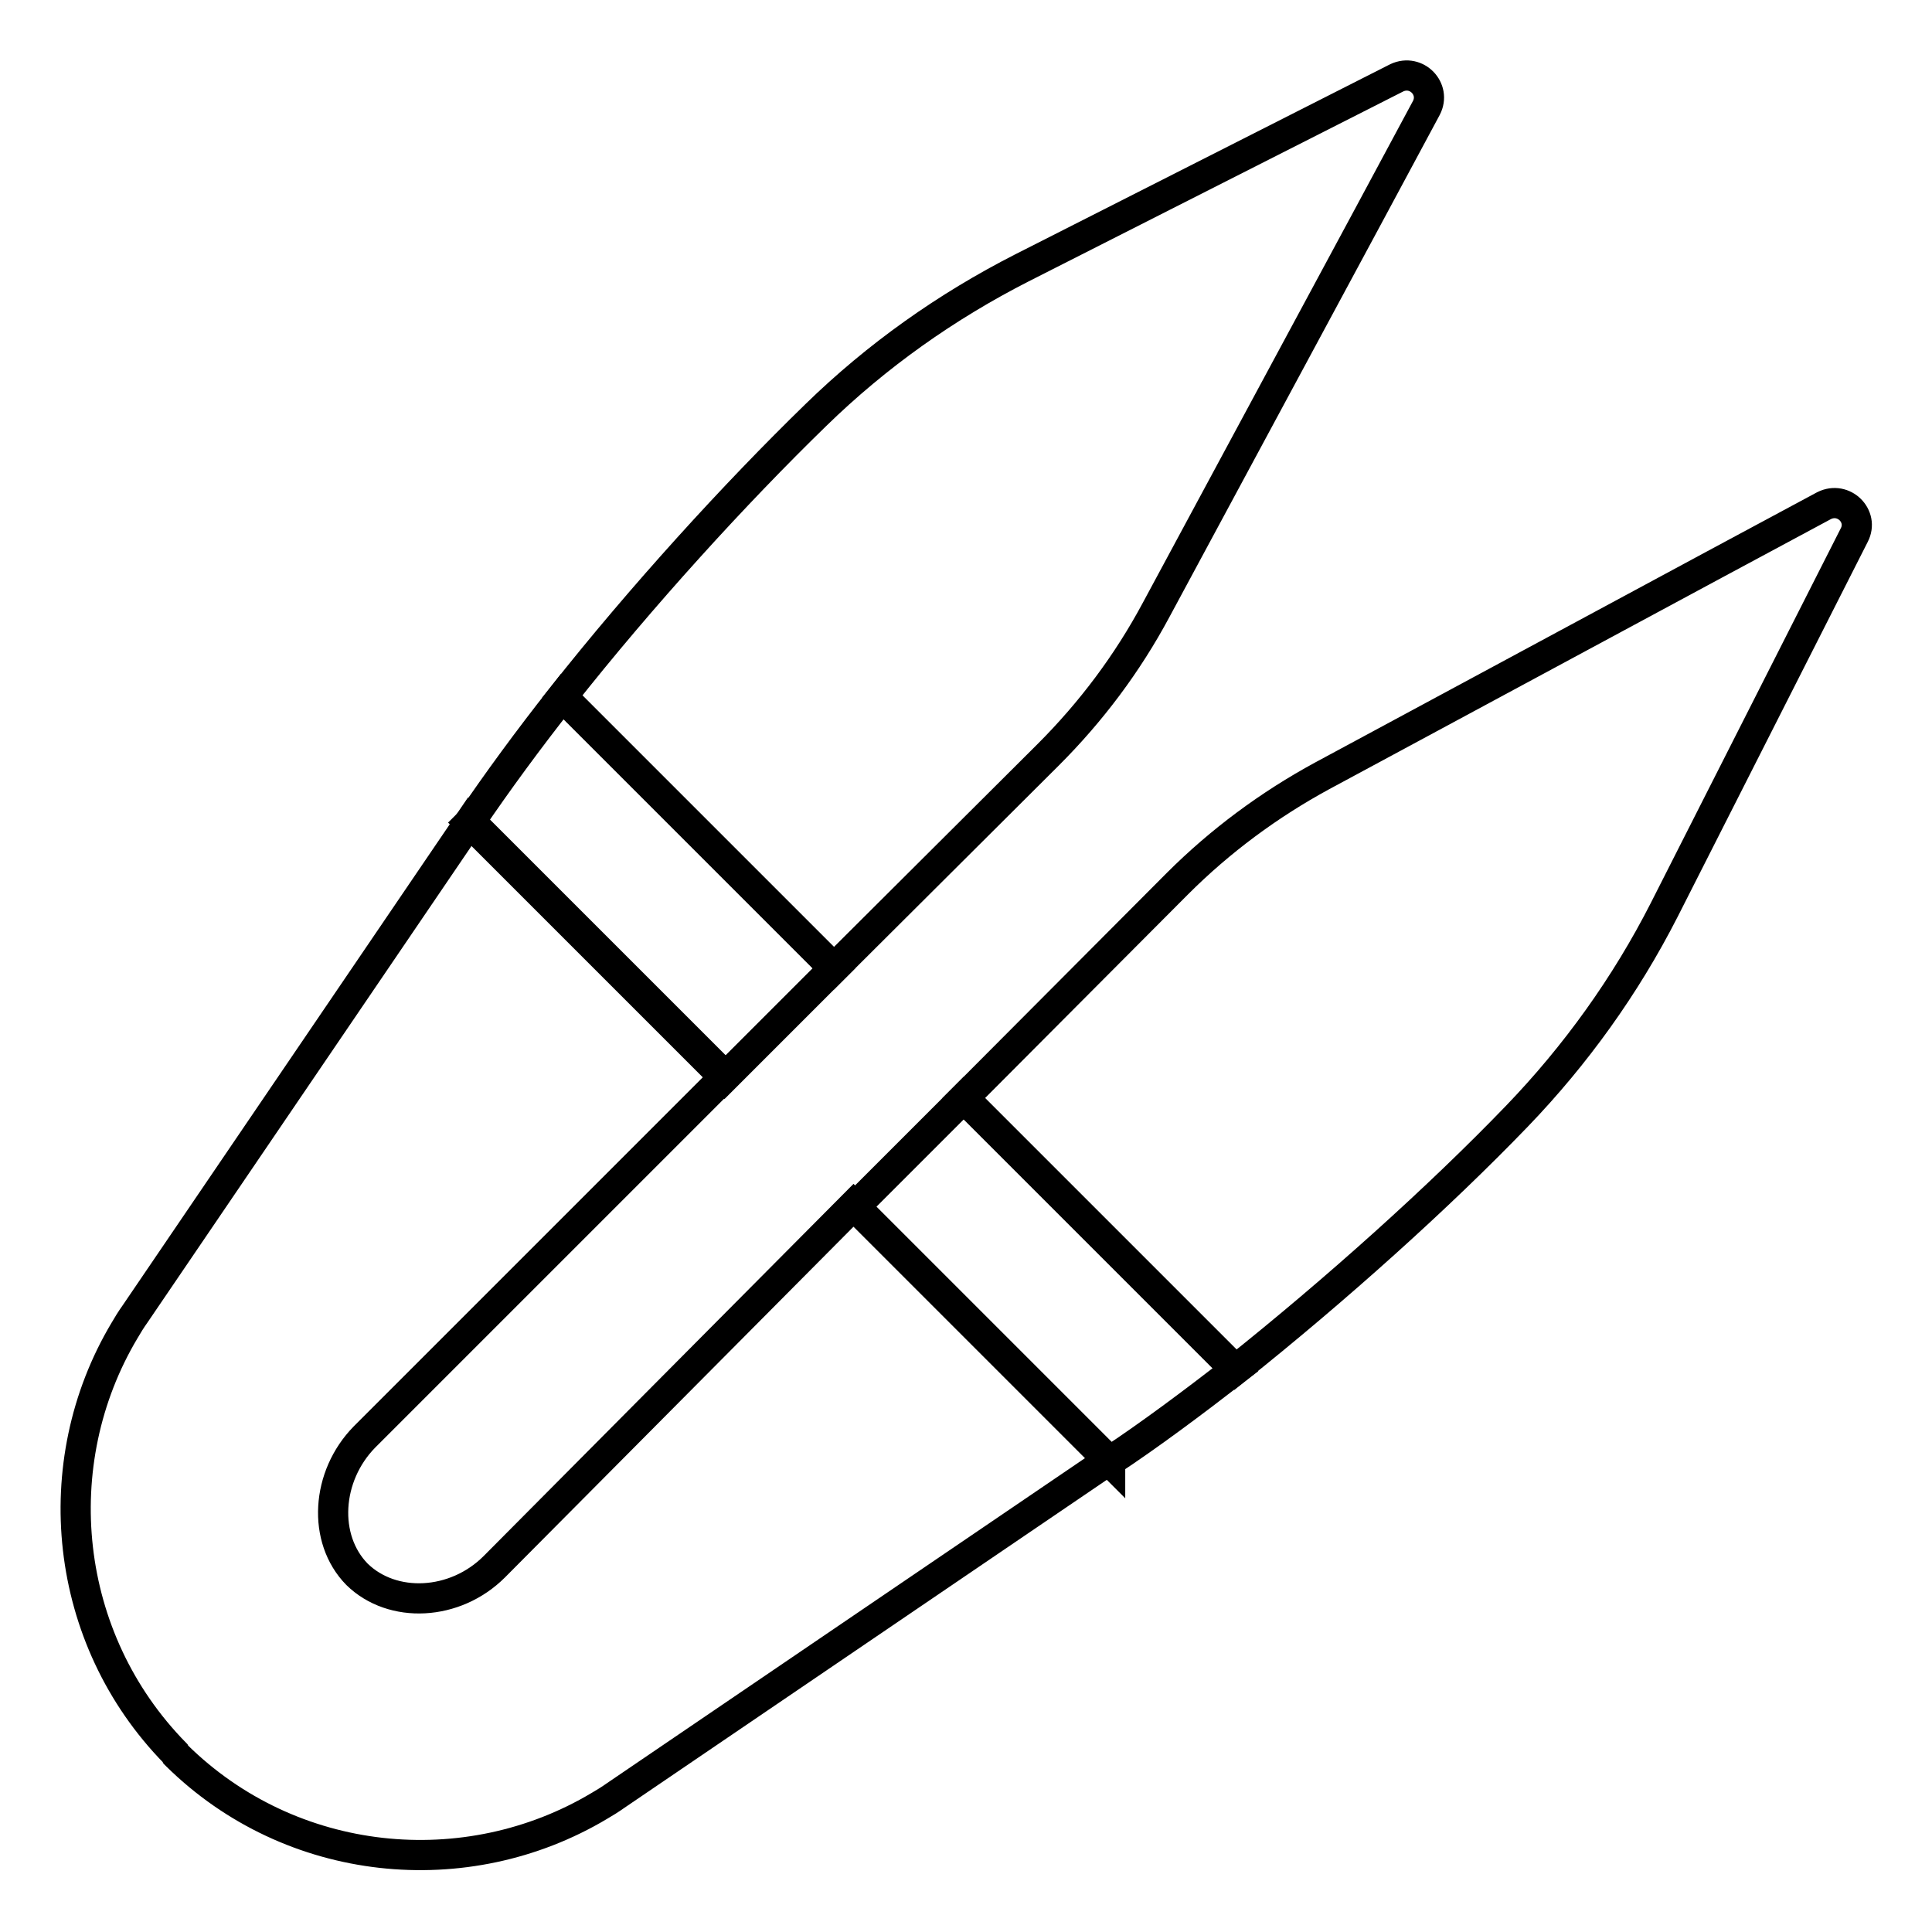 <?xml version="1.0" encoding="utf-8"?>
<!-- Svg Vector Icons : http://www.onlinewebfonts.com/icon -->
<!DOCTYPE svg PUBLIC "-//W3C//DTD SVG 1.1//EN" "http://www.w3.org/Graphics/SVG/1.1/DTD/svg11.dtd">
<svg version="1.1" xmlns="http://www.w3.org/2000/svg" xmlns:xlink="http://www.w3.org/1999/xlink" x="0px" y="0px" viewBox="0 0 256 256" enable-background="new 0 0 256 256" xml:space="preserve">
<g> <path stroke-width="4" fill-opacity="0" stroke="#000000"  d="M201,147.9c7.8-8.1,14.4-17.3,19.5-27.3l25.2-49.7c1.3-2.5-1.4-5.2-4-3.9c-15.5,8.3-49.2,26.5-66.5,35.8 c-7,3.8-13.5,8.6-19.2,14.3l-28.3,28.4l36,36C177,170.9,190.7,158.6,201,147.9L201,147.9z M138.9,100c5.7-5.7,10.5-12.1,14.3-19.2 c9.3-17.3,27.5-51,35.8-66.5c1.3-2.5-1.3-5.2-3.9-4l-49.7,25.2c-10,5.1-19.2,11.6-27.3,19.5C97.4,65.4,85,79,74.5,92.3l36,36 L138.9,100L138.9,100z"/> <path stroke-width="4" fill-opacity="0" stroke="#000000"  d="M65.5,207.6c-5.2,5.2-13.5,5.6-18.2,1c-4.6-4.7-4.1-13,1-18.2l47.8-47.8l-33.8-33.8l-44.4,65.3 c-0.5,0.7-1,1.5-1.4,2.2c-10.5,17.6-8.2,40.8,6.7,56l0.1,0.2l0.1,0.1c15.2,15,38.4,17.2,56,6.7c0.7-0.4,1.5-0.9,2.2-1.4l65.3-44.4 l-33.8-33.8L65.5,207.6z"/> <path stroke-width="4" fill-opacity="0" stroke="#000000"  d="M163.7,181.5l-36-36l-14.4,14.4l33.8,33.8l0-0.1C152.4,190.1,158,185.9,163.7,181.5L163.7,181.5z  M110.5,128.3l-36-36c-4.5,5.7-8.6,11.3-12.2,16.6l-0.1,0.1l33.8,33.8L110.5,128.3z"/></g>
</svg>